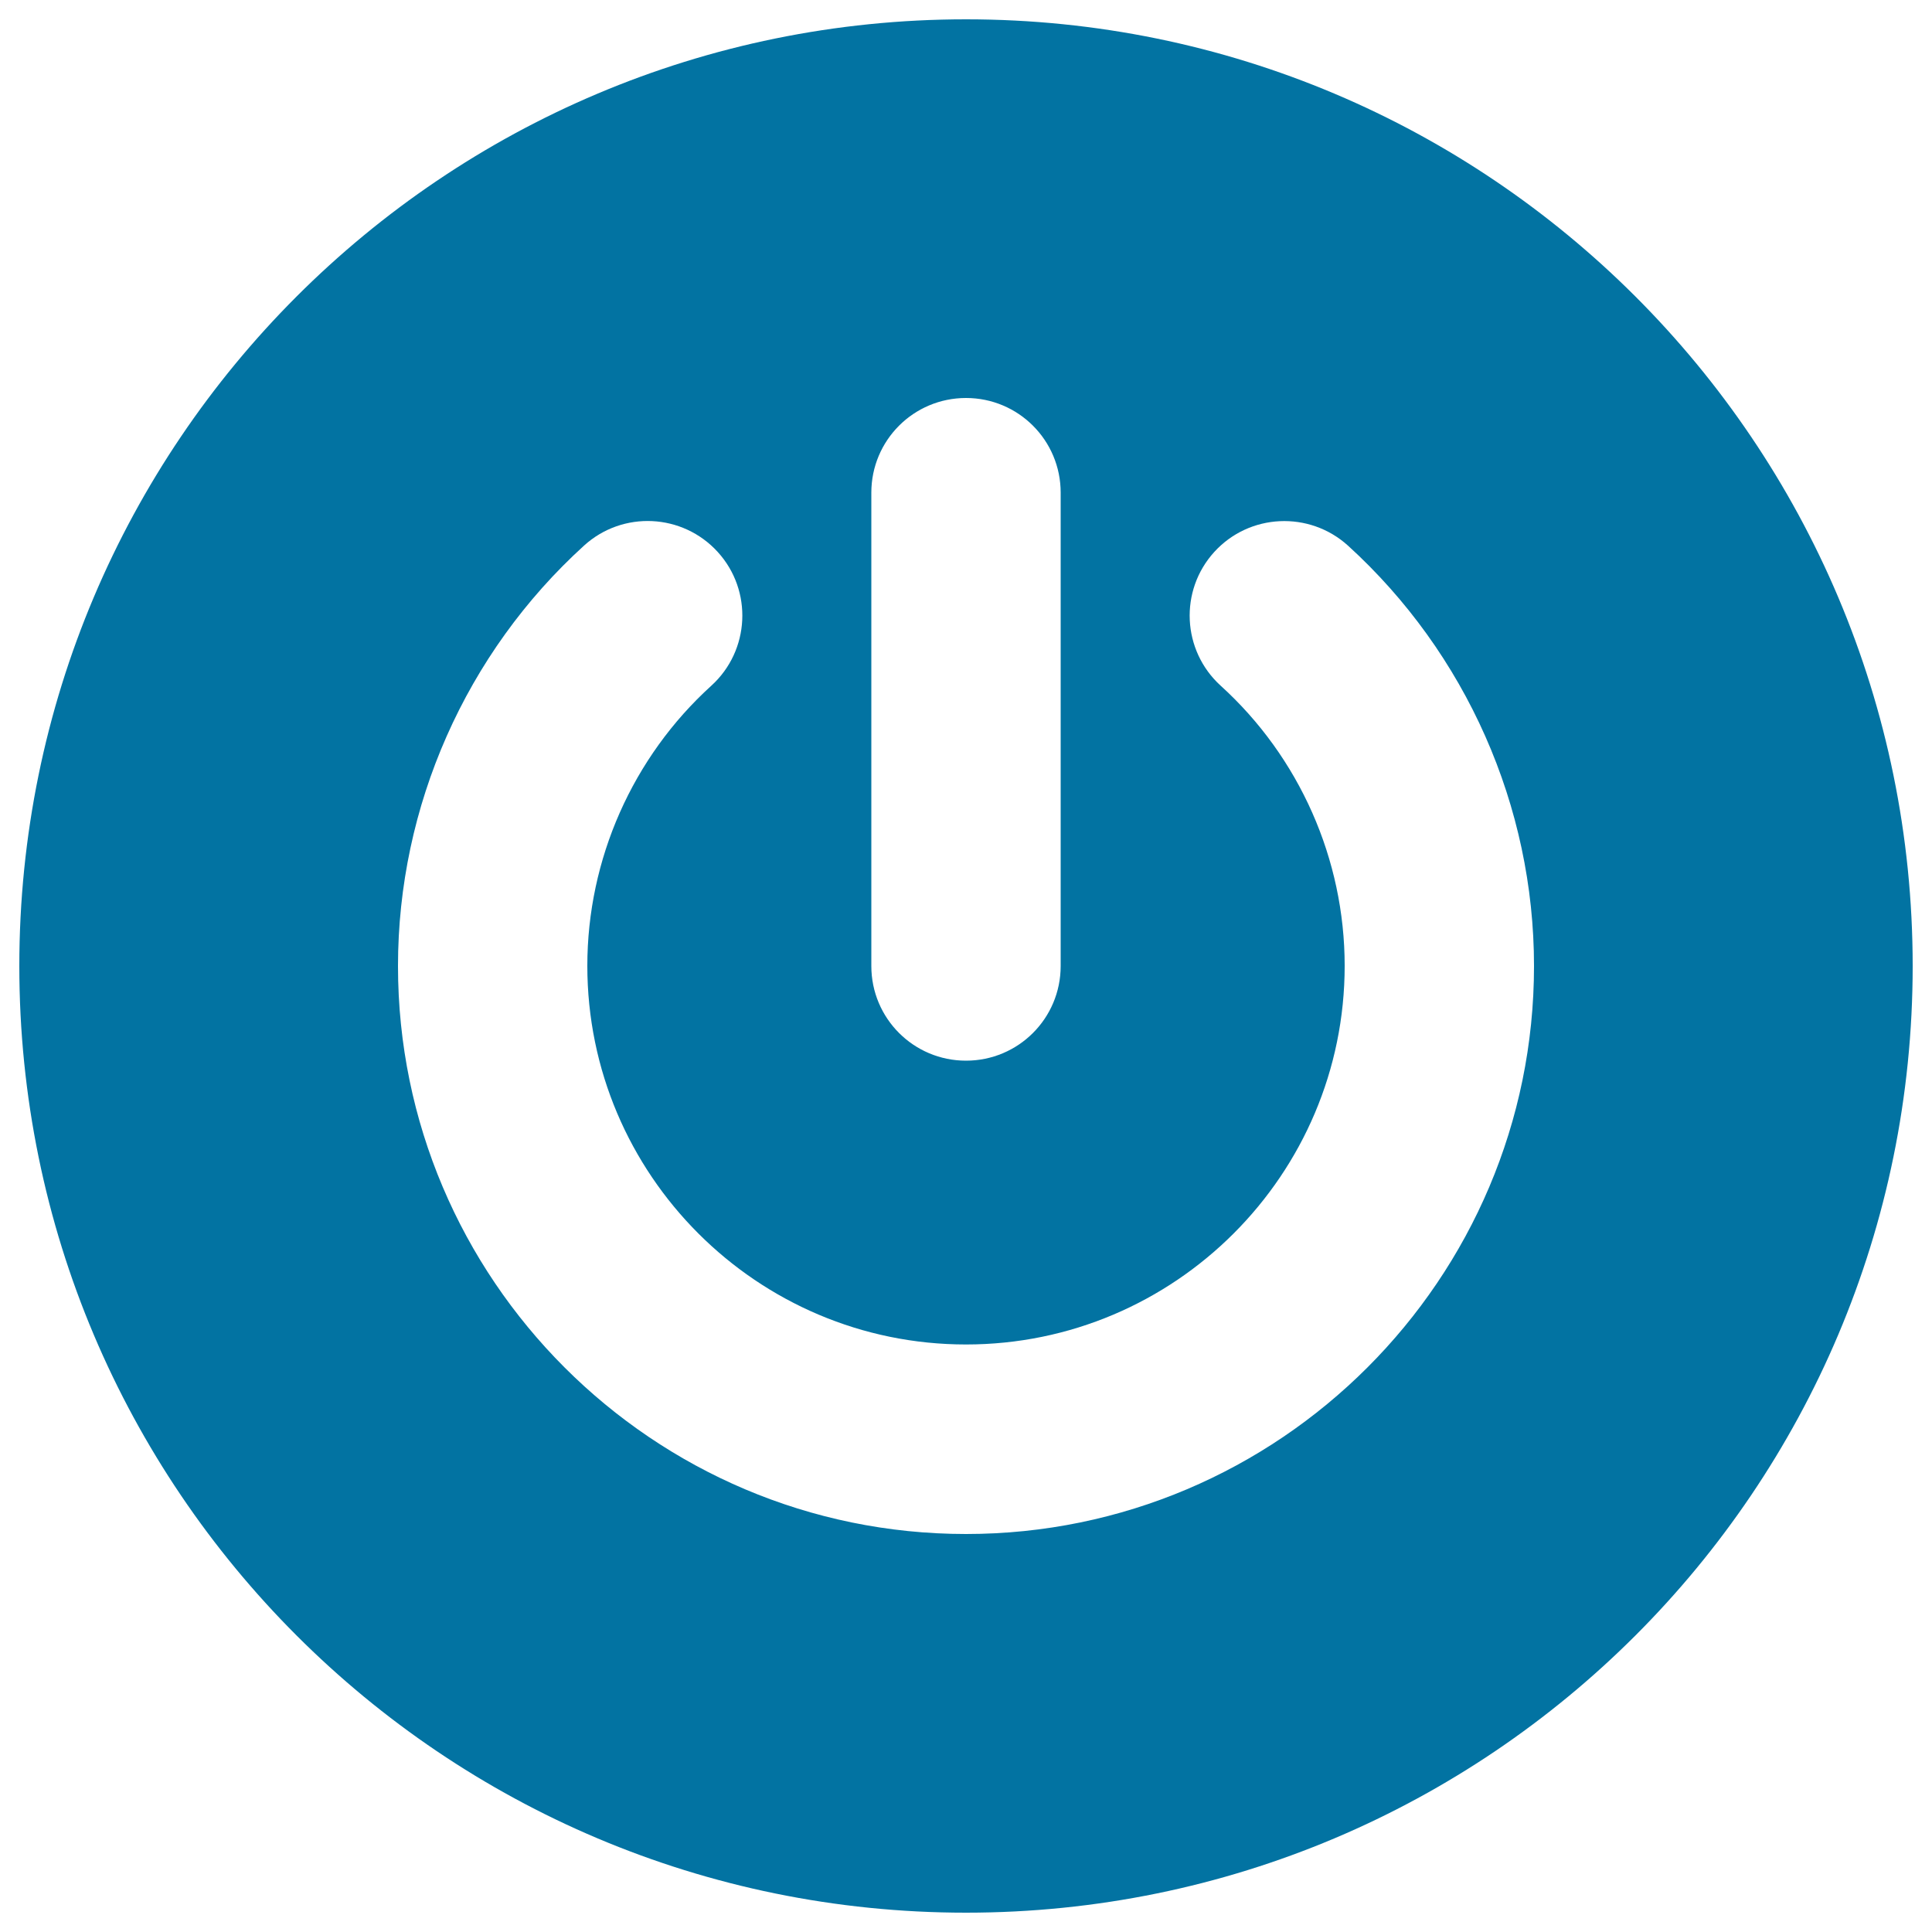 <svg xmlns="http://www.w3.org/2000/svg" viewBox="0 0 1000 1000" style="fill:#0273a2">
<title>Power Sign SVG icon</title>
<g><path d="M500,10C229.3,10,10,229.3,10,500c0,270.7,219.3,490,490,490s490-219.3,490-490C990,229.3,770.7,10,500,10z M451,255c0-27.1,21.9-49,49-49s49,21.9,49,49v245c0,27.1-21.9,49-49,49s-49-21.9-49-49V255z M500,794c-162.1,0-294-131.9-294-294c0-82.7,35.1-162,96.3-217.6c20-18.2,51-16.7,69.2,3.3c18.2,20,16.7,51-3.3,69.2c-40.8,37-64.2,89.9-64.2,145c0,108.1,87.9,196,196,196c108.1,0,196-87.9,196-196c0-55.1-23.4-108-64.2-145c-20-18.2-21.5-49.2-3.3-69.2c18.2-20,49.2-21.4,69.2-3.3C758.9,338.1,794,417.4,794,500C794,662.1,662.1,794,500,794z"/></g>
</svg>